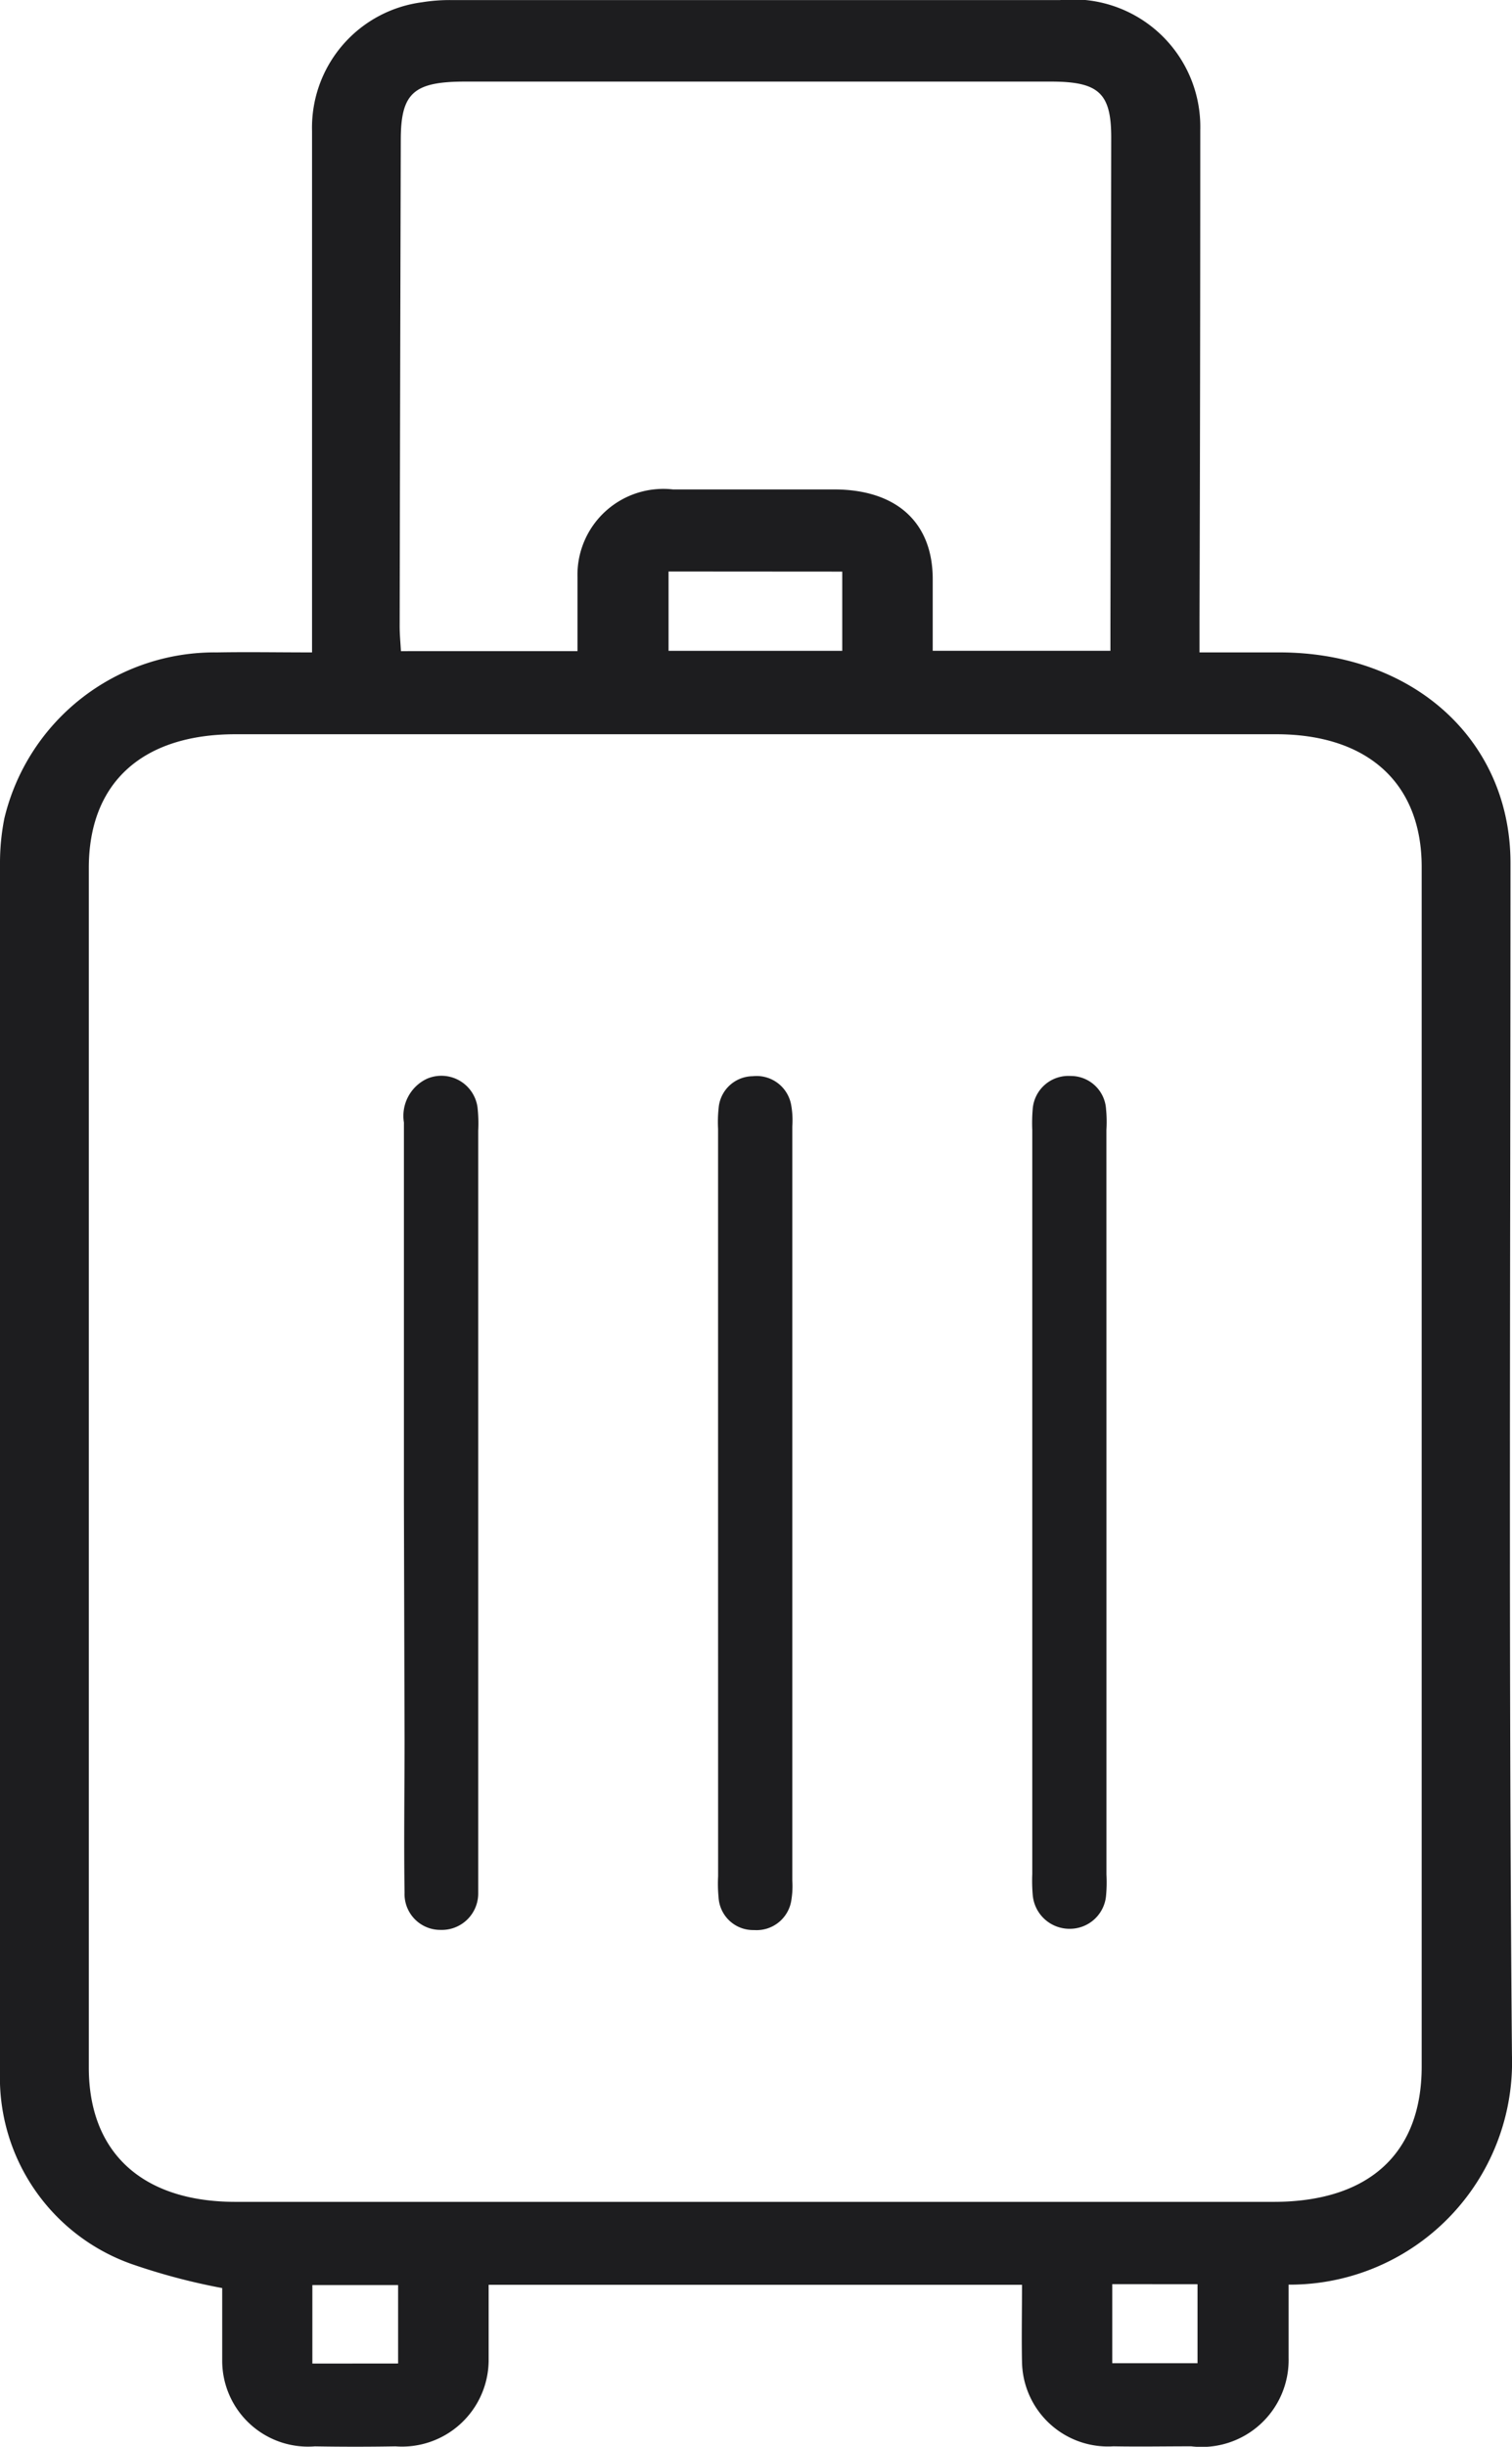 <svg id="Capa_2" data-name="Capa 2" xmlns="http://www.w3.org/2000/svg" width="38.017" height="61.476" viewBox="0 0 38.017 61.476">
  <g id="Capa_1" data-name="Capa 1" transform="translate(0 0)">
    <path id="Trazado_691" data-name="Trazado 691" d="M7.846,16.39V3.289A3.175,3.175,0,0,1,10.611.055,4.376,4.376,0,0,1,11.368,0H26.653A3.2,3.2,0,0,1,30.179,3.26q0,6.178-.019,12.355v.775h2.048c3.351.017,5.771,2.22,5.771,5.293,0,9.985-.05,19.977.037,29.959A5.588,5.588,0,0,1,32.4,57.4v1.832a2.185,2.185,0,0,1-2.45,2.23c-.652,0-1.3.012-1.953,0a2.162,2.162,0,0,1-2.3-2.112c-.013-.635,0-1.272,0-1.946H12.286v1.923a2.179,2.179,0,0,1-2.342,2.136c-.674.012-1.35.012-2.024,0a2.159,2.159,0,0,1-2.333-2.141c0-.64,0-1.272,0-1.836a15.864,15.864,0,0,1-2.267-.6A4.966,4.966,0,0,1,0,52.047V21.7a5.744,5.744,0,0,1,.11-1.142A5.434,5.434,0,0,1,5.463,16.39C6.225,16.376,6.988,16.39,7.846,16.39Zm27.9,20.489v-15.1c0-2.1-1.353-3.331-3.652-3.333H5.921c-2.344,0-3.688,1.217-3.688,3.359V51.946c0,2.139,1.346,3.374,3.69,3.374h26.1c2.392,0,3.723-1.211,3.723-3.4ZM14.52,16.357V14.495a2.159,2.159,0,0,1,2.4-2.2h4.049c1.569,0,2.483.826,2.483,2.254v1.8h4.468v-.6q.011-6.147.02-12.294c0-1.117-.311-1.407-1.515-1.407H11.7c-1.3,0-1.621.285-1.623,1.458q-.017,6.116-.028,12.23c0,.2.02.41.032.622Zm2.29-2v1.993h4.367V14.36Zm-6.8,45.024V57.411H7.854v1.972Zm17.956-1.994v1.986H30.11V57.389Z" transform="translate(0 0.002)" fill="#1d1d1f"/>
    <path id="Trazado_692" data-name="Trazado 692" d="M54,160.681v-9.561a1.031,1.031,0,0,1,.581-1.1.917.917,0,0,1,1.27.724,3.643,3.643,0,0,1,.017.583V170.5a.915.915,0,0,1-.944.906.9.9,0,0,1-.908-.933c-.019-1.283,0-2.565,0-3.848Z" transform="translate(-43.844 -122.917)" fill="#1d1d1f"/>
    <path id="Trazado_693" data-name="Trazado 693" d="M95.972,160.7v-9.386a3.264,3.264,0,0,1,.014-.524.869.869,0,0,1,.857-.8.883.883,0,0,1,.97.742,2.163,2.163,0,0,1,.025.522V170.2a2.108,2.108,0,0,1-.02.466.884.884,0,0,1-.942.777.87.87,0,0,1-.892-.829,3.462,3.462,0,0,1-.011-.524Z" transform="translate(-77.917 -122.95)" fill="#1d1d1f"/>
    <path id="Trazado_694" data-name="Trazado 694" d="M139.846,160.71v9.328a3.678,3.678,0,0,1-.009.524.913.913,0,0,1-.894.841.927.927,0,0,1-.95-.844,4.2,4.2,0,0,1-.012-.529v-18.7a4.2,4.2,0,0,1,.011-.524.9.9,0,0,1,.953-.83.888.888,0,0,1,.891.833,3.265,3.265,0,0,1,.009.524Q139.846,156.02,139.846,160.71Z" transform="translate(-112.026 -122.942)" fill="#1d1d1f"/>
  </g>
</svg>
